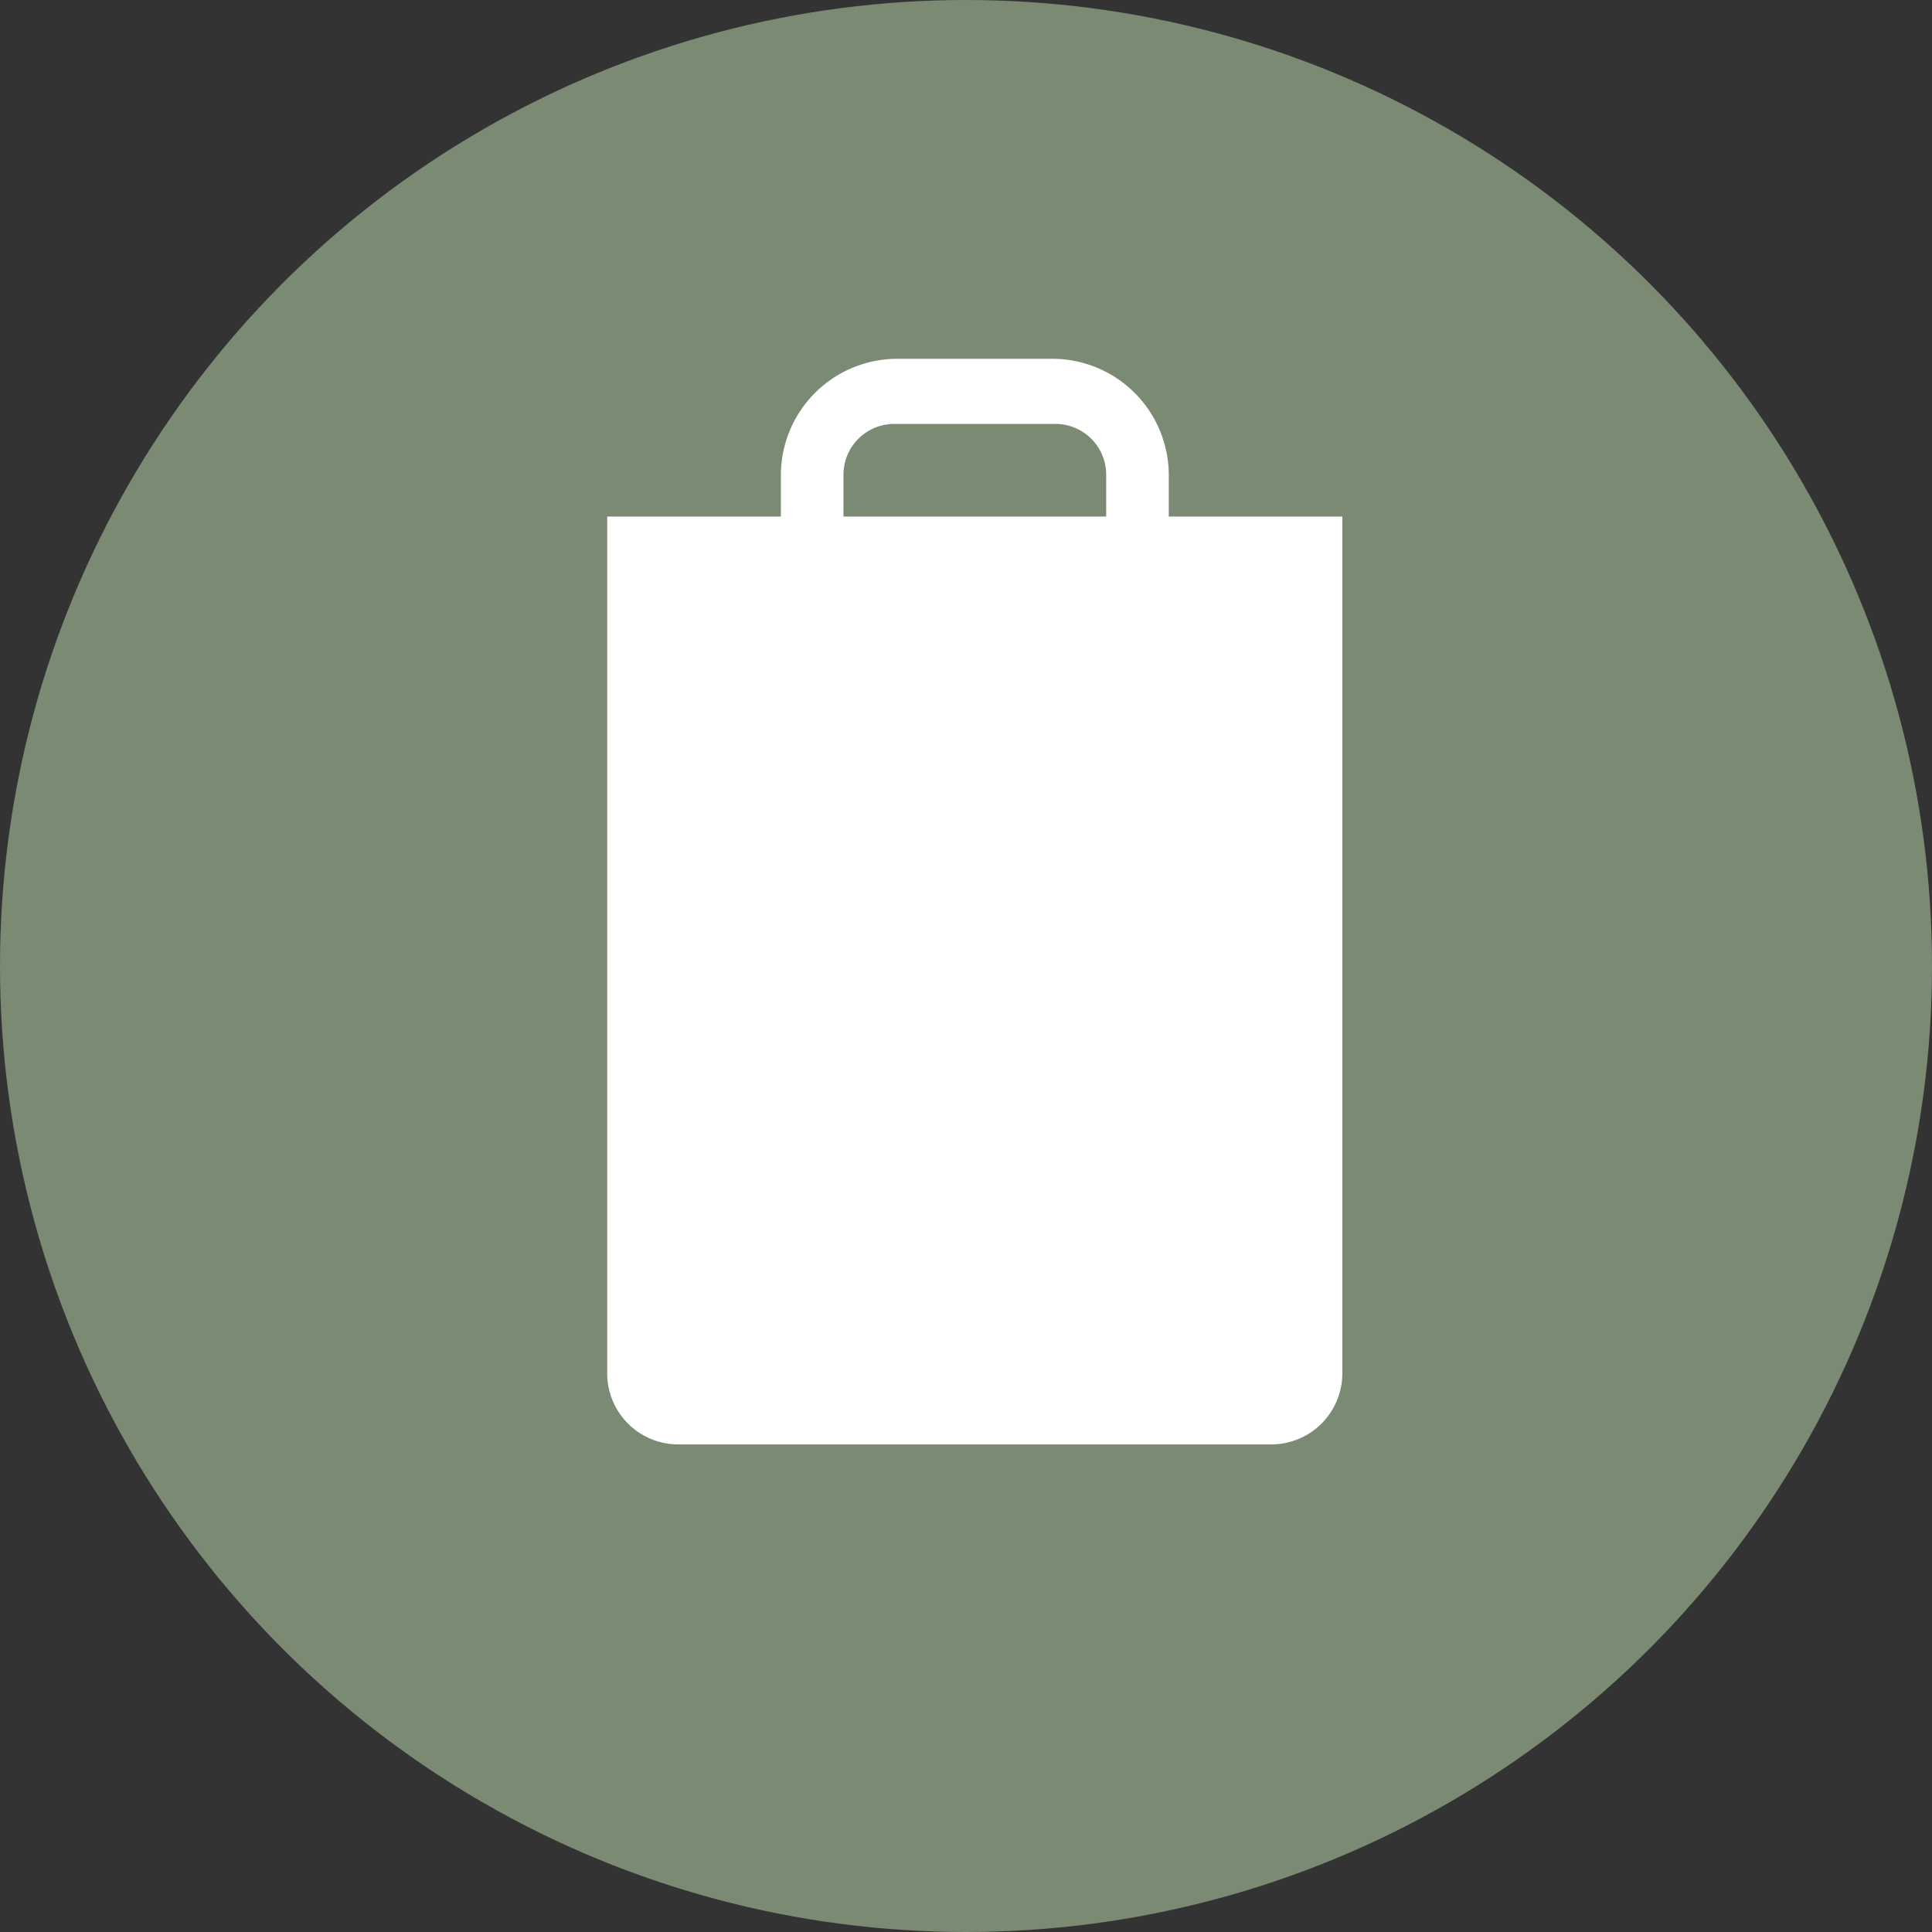 <svg xmlns="http://www.w3.org/2000/svg" xmlns:xlink="http://www.w3.org/1999/xlink" width="70" height="70" viewBox="0 0 70 70">
  <rect x="0" y="0" width="70" height="70" fill="#333333" stroke="none"/>
  <defs>
    <clipPath id="clip-path">
      <rect id="Rectangle_470" data-name="Rectangle 470" width="26.64" height="39.334" fill="#fff"/>
    </clipPath>
  </defs>
  <g id="supermarket_green" transform="translate(-37 -1683)">
    <g id="Group_1284" data-name="Group 1284" transform="translate(0 311)">
      <circle id="Ellipse_25" data-name="Ellipse 25" cx="35" cy="35" r="35" transform="translate(37 1372)" fill="#7b8a73"/>
    </g>
    <g id="Group_1483" data-name="Group 1483" transform="translate(59 1696)">
      <g id="Group_1483-2" data-name="Group 1483" clip-path="url(#clip-path)">
        <path id="Path_1170" data-name="Path 1170" d="M20.347,5.716V4.206A4.219,4.219,0,0,0,16.14,0H10.5A4.219,4.219,0,0,0,6.293,4.206V5.716H0V36.767a2.575,2.575,0,0,0,2.568,2.567h21.5a2.575,2.575,0,0,0,2.567-2.567V5.716ZM8.561,4.2A1.838,1.838,0,0,1,10.4,2.36h5.842A1.838,1.838,0,0,1,18.079,4.2V5.716H8.561Z" fill="#fff"/>
      </g>
    </g>
  </g>
</svg>
